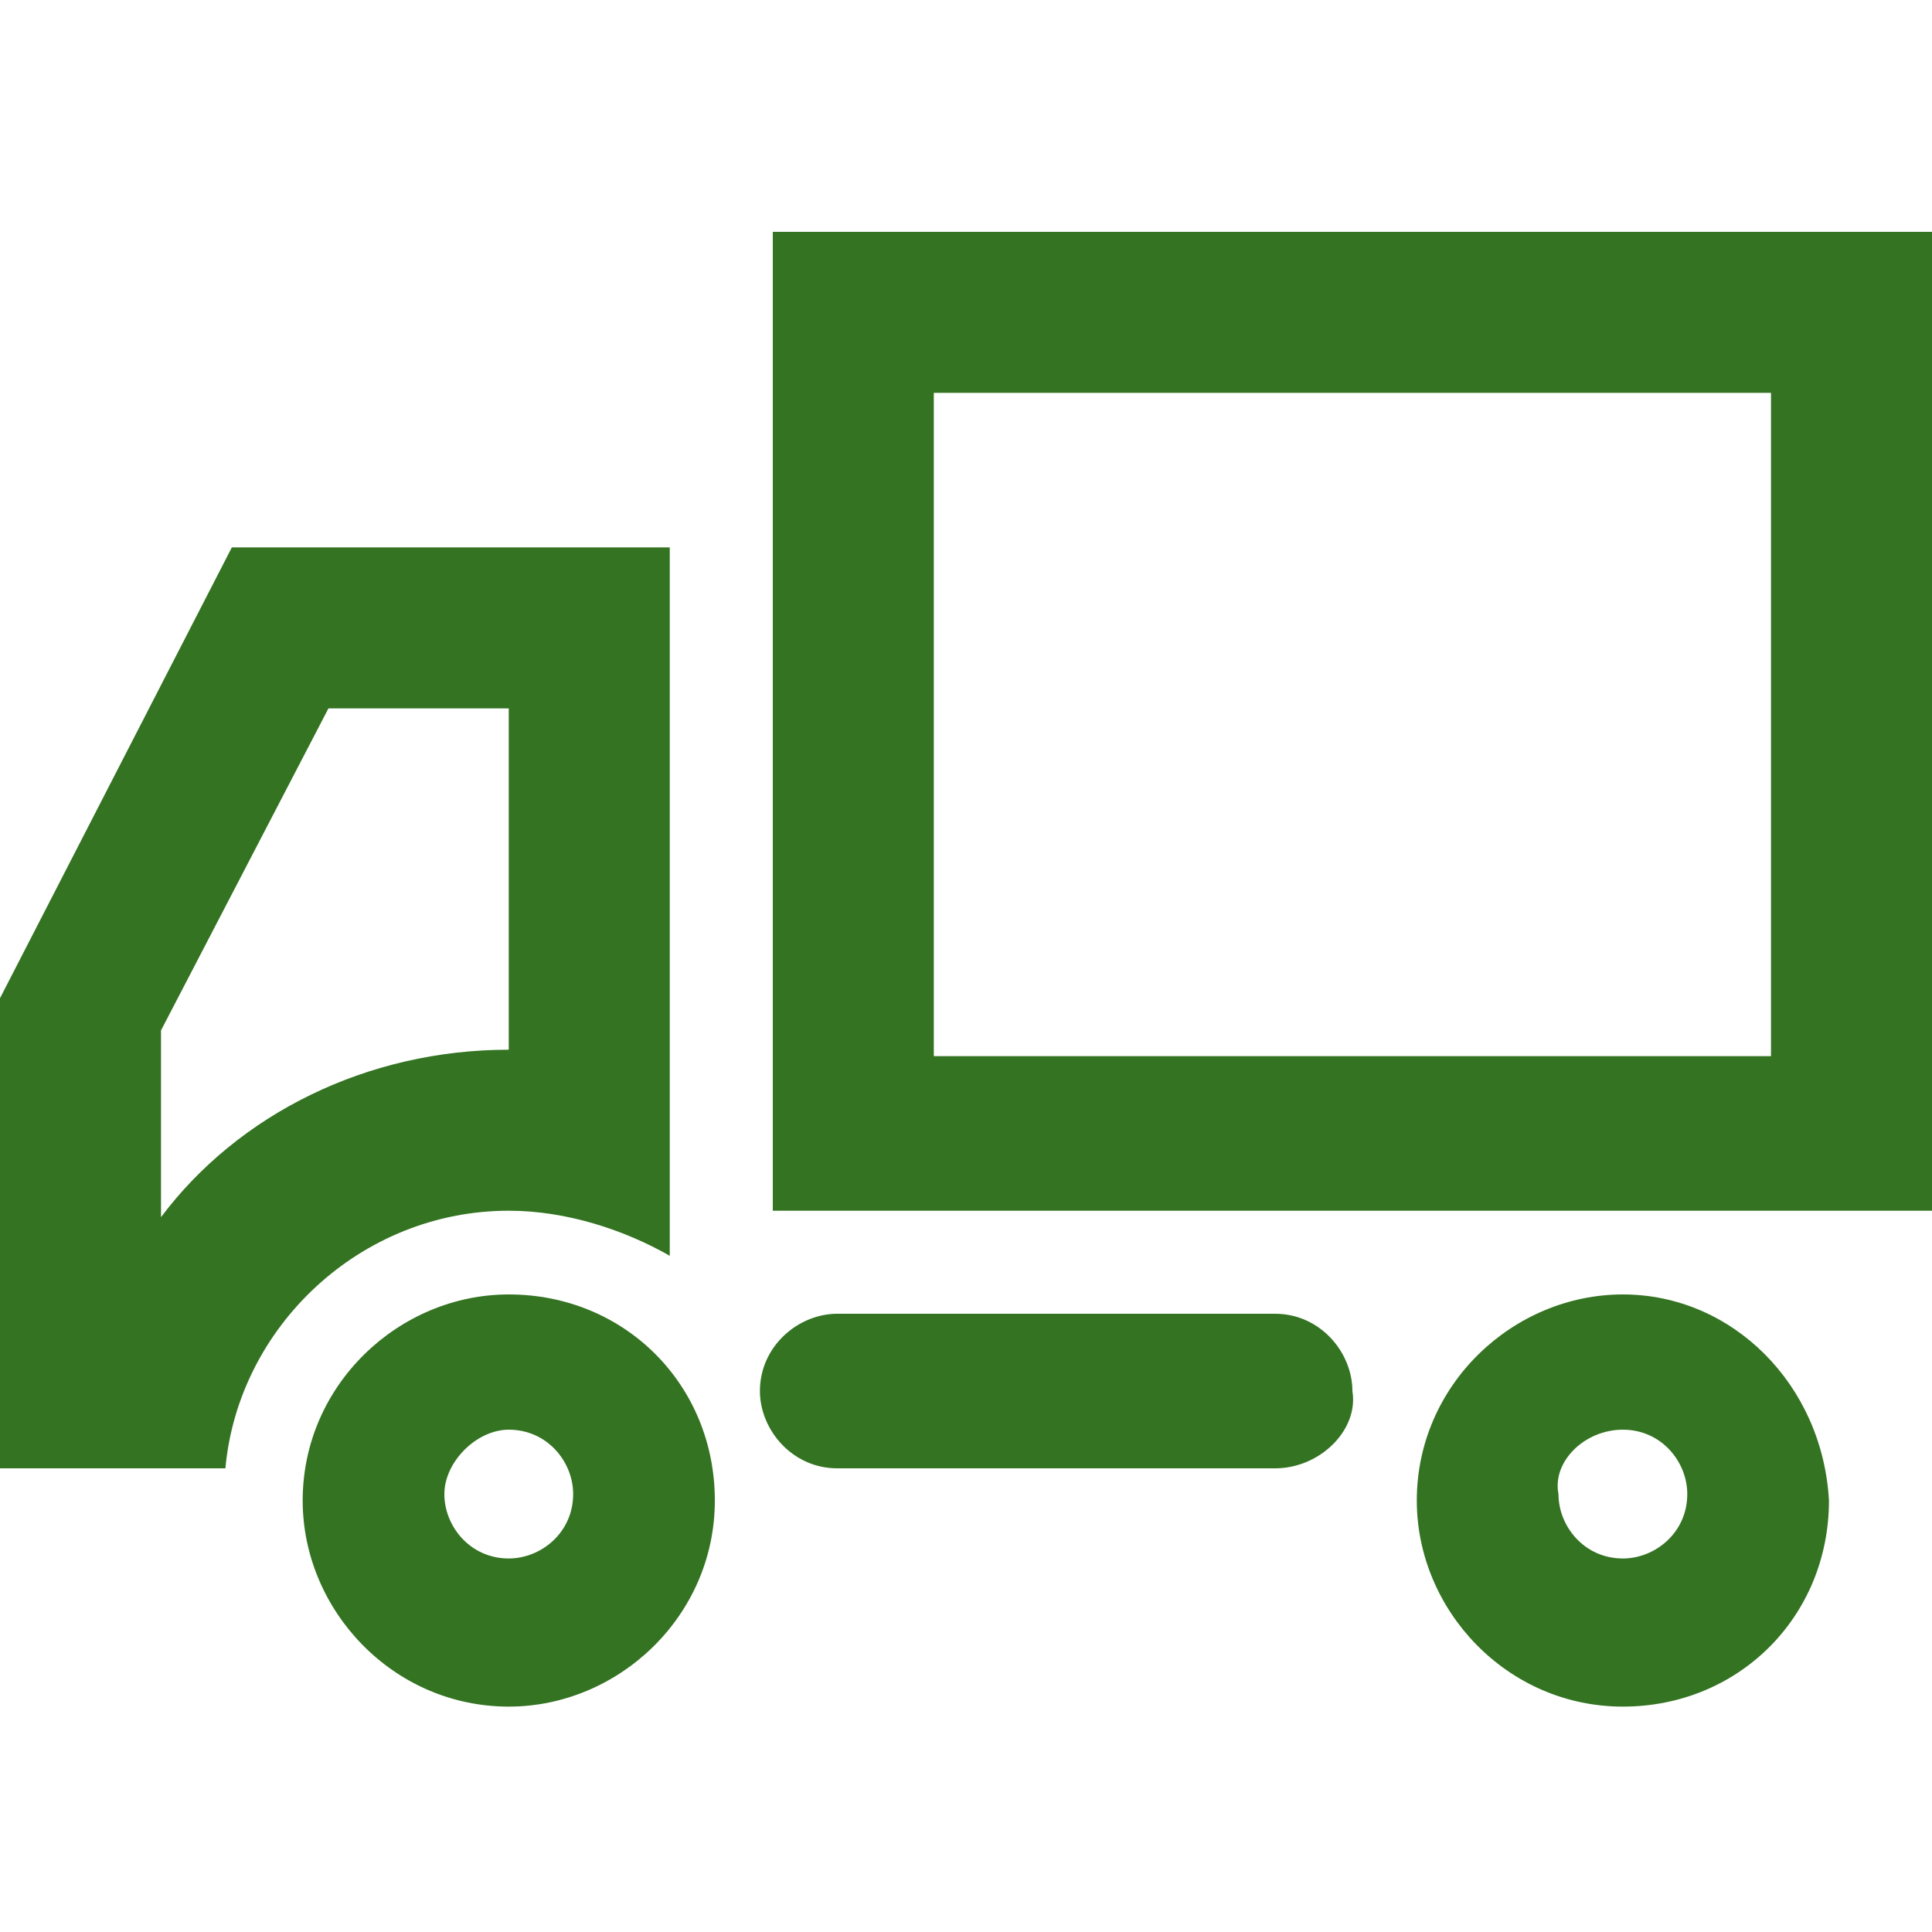 <?xml version="1.0" encoding="utf-8"?>
<!-- Generator: Adobe Illustrator 21.0.0, SVG Export Plug-In . SVG Version: 6.00 Build 0)  -->
<svg version="1.1" id="Layer_1" xmlns="http://www.w3.org/2000/svg" xmlns:xlink="http://www.w3.org/1999/xlink" x="0px" y="0px"
	 viewBox="0 0 30 30" style="enable-background:new 0 0 30 30;" xml:space="preserve">
<style type="text/css">
	.st0{fill:#337321;}
</style>
<g>
	<path class="st0" d="M27.5,6.1v10.3h-13V6.1H27.5 M30,3.6H12v15.2h18V3.6L30,3.6z"/>
	<g>
		<path class="st0" d="M19.8,22.8H13c-0.7,0-1.2-0.6-1.2-1.2c0-0.7,0.6-1.2,1.2-1.2h6.8c0.7,0,1.2,0.6,1.2,1.2
			C21.1,22.2,20.5,22.8,19.8,22.8L19.8,22.8z"/>
	</g>
	<path class="st0" d="M25.2,22.2c0.6,0,1,0.5,1,1c0,0.6-0.5,1-1,1c-0.6,0-1-0.5-1-1C24.1,22.7,24.6,22.2,25.2,22.2 M25.2,20.1
		c-1.7,0-3.2,1.4-3.2,3.2c0,1.7,1.4,3.2,3.2,3.2c1.8,0,3.2-1.4,3.2-3.2C28.3,21.5,26.9,20.1,25.2,20.1L25.2,20.1z"/>
	<path class="st0" d="M7.9,11v5.3c-2.2,0-4.2,1-5.4,2.6v-2.9L5.1,11H7.9 M10.4,8.5H3.6l-3.6,7v7.3h3.5c0.2-2.2,2.1-4,4.4-4
		c0.9,0,1.8,0.3,2.5,0.7V8.5L10.4,8.5z"/>
	<path class="st0" d="M7.9,22.2c0.6,0,1,0.5,1,1c0,0.6-0.5,1-1,1c-0.6,0-1-0.5-1-1C6.9,22.7,7.4,22.2,7.9,22.2 M7.9,20.1
		c-1.7,0-3.2,1.4-3.2,3.2c0,1.7,1.4,3.2,3.2,3.2c1.7,0,3.2-1.4,3.2-3.2C11.1,21.5,9.7,20.1,7.9,20.1L7.9,20.1z"/>
</g>
</svg>
